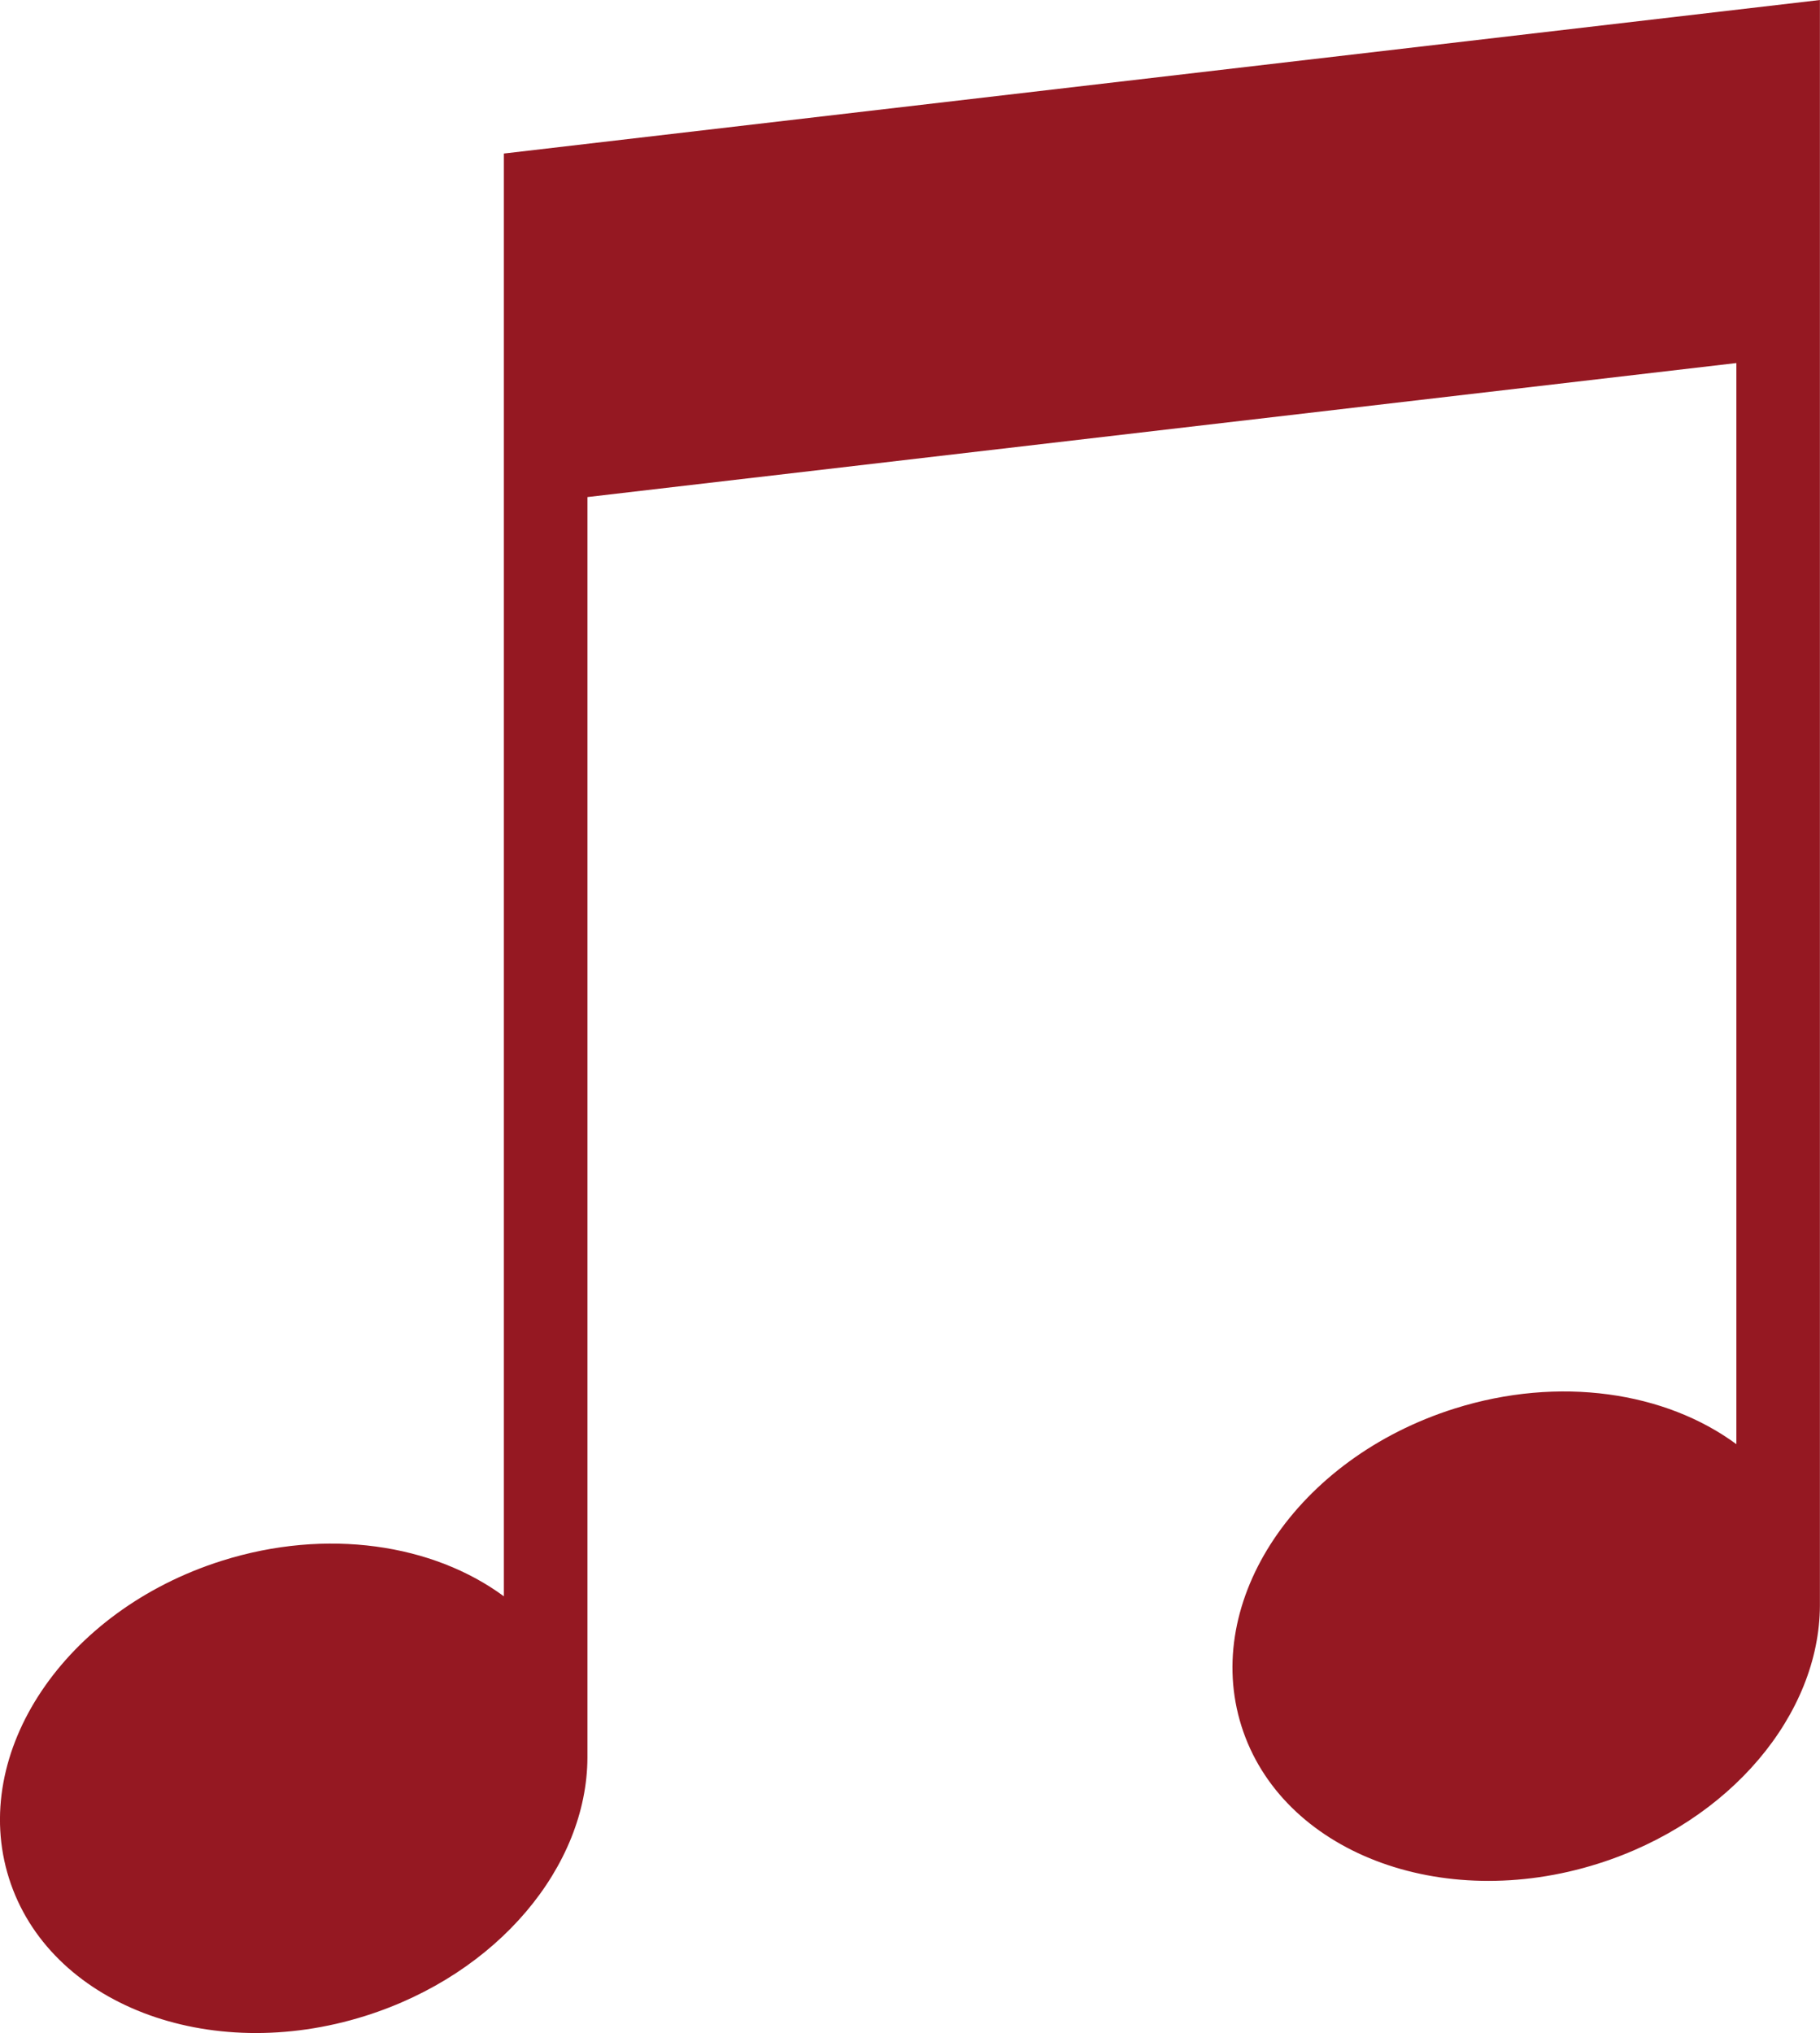 <?xml version="1.0" encoding="UTF-8"?> <svg xmlns="http://www.w3.org/2000/svg" id="_Слой_2" viewBox="0 0 417.83 466.64"><defs><style>.cls-1{fill:#951822;}</style></defs><g id="_Слой_1-2"><path class="cls-1" d="M115.68,35.24v331.16c-16.23-11.97-40.6-15.78-64.74-8.16-36.1,11.4-57.99,44.03-48.88,72.87,9.11,28.84,45.76,42.99,81.86,31.58,30.49-9.63,50.84-34.4,50.94-59.24h0V114.09l263.77-30.76v248.15c-16.23-11.97-40.6-15.78-64.74-8.16-36.1,11.4-57.99,44.03-48.88,72.87,9.11,28.84,45.76,42.99,81.86,31.58,30.49-9.63,50.84-34.4,50.94-59.24h0V0L115.68,35.24Z"></path></g></svg> 